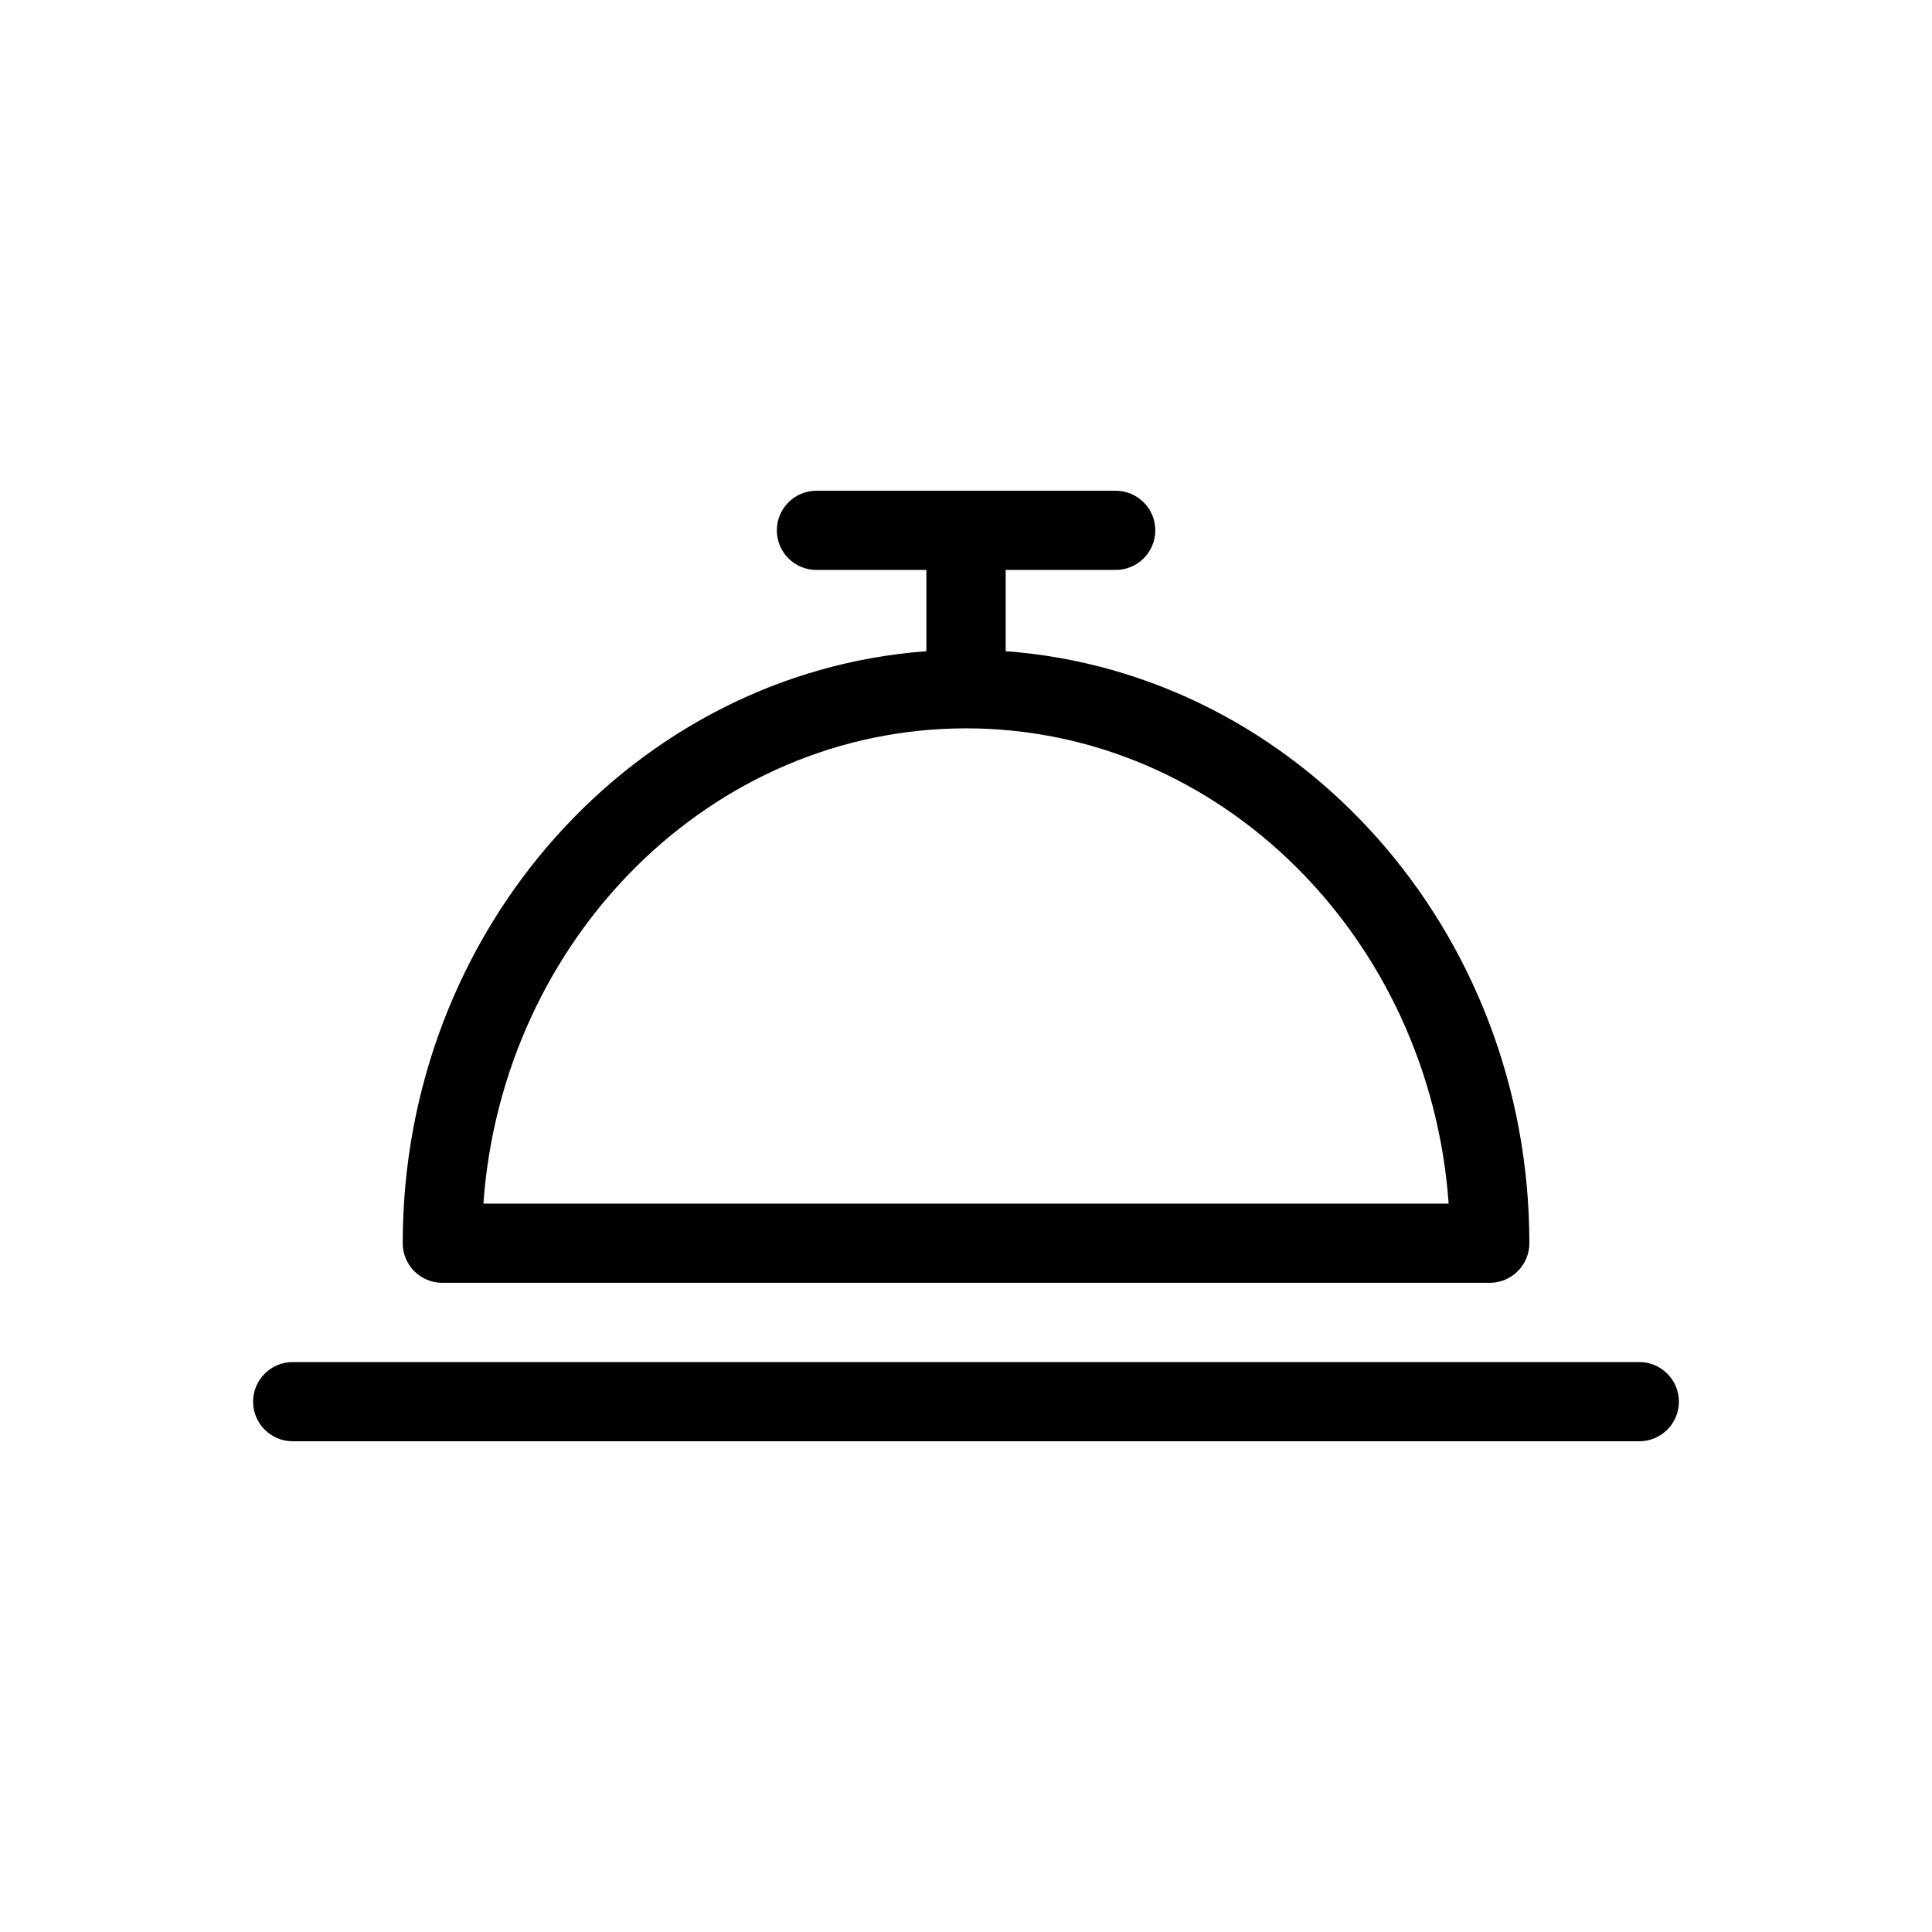 <?xml version="1.0" encoding="UTF-8"?>
<!-- Uploaded to: SVG Repo, www.svgrepo.com, Generator: SVG Repo Mixer Tools -->
<svg fill="#000000" width="800px" height="800px" version="1.1" viewBox="144 144 512 512" xmlns="http://www.w3.org/2000/svg">
 <g>
  <path d="m578.43 504.96h-356.86c-5.793 0-10.496 4.703-10.496 10.496 0 5.797 4.703 10.496 10.496 10.496h356.86c5.793 0 10.496-4.703 10.496-10.496s-4.699-10.496-10.496-10.496z"/>
  <path d="m261.22 483.96h277.58c5.793 0 10.496-4.703 10.496-10.496 0-83.086-61.359-151.16-138.78-156.89v-21.535h29.156c5.793 0 10.496-4.703 10.496-10.496s-4.723-10.496-10.516-10.496h-79.285c-5.793 0-10.496 4.703-10.496 10.496s4.68 10.496 10.473 10.496h29.16v21.539c-77.422 5.731-138.78 73.805-138.78 156.89 0 5.793 4.684 10.492 10.496 10.492zm138.78-146.94c67.406 0 122.87 55.586 127.91 125.95h-255.81c5.039-70.367 60.5-125.95 127.91-125.95z"/>
 </g>
</svg>